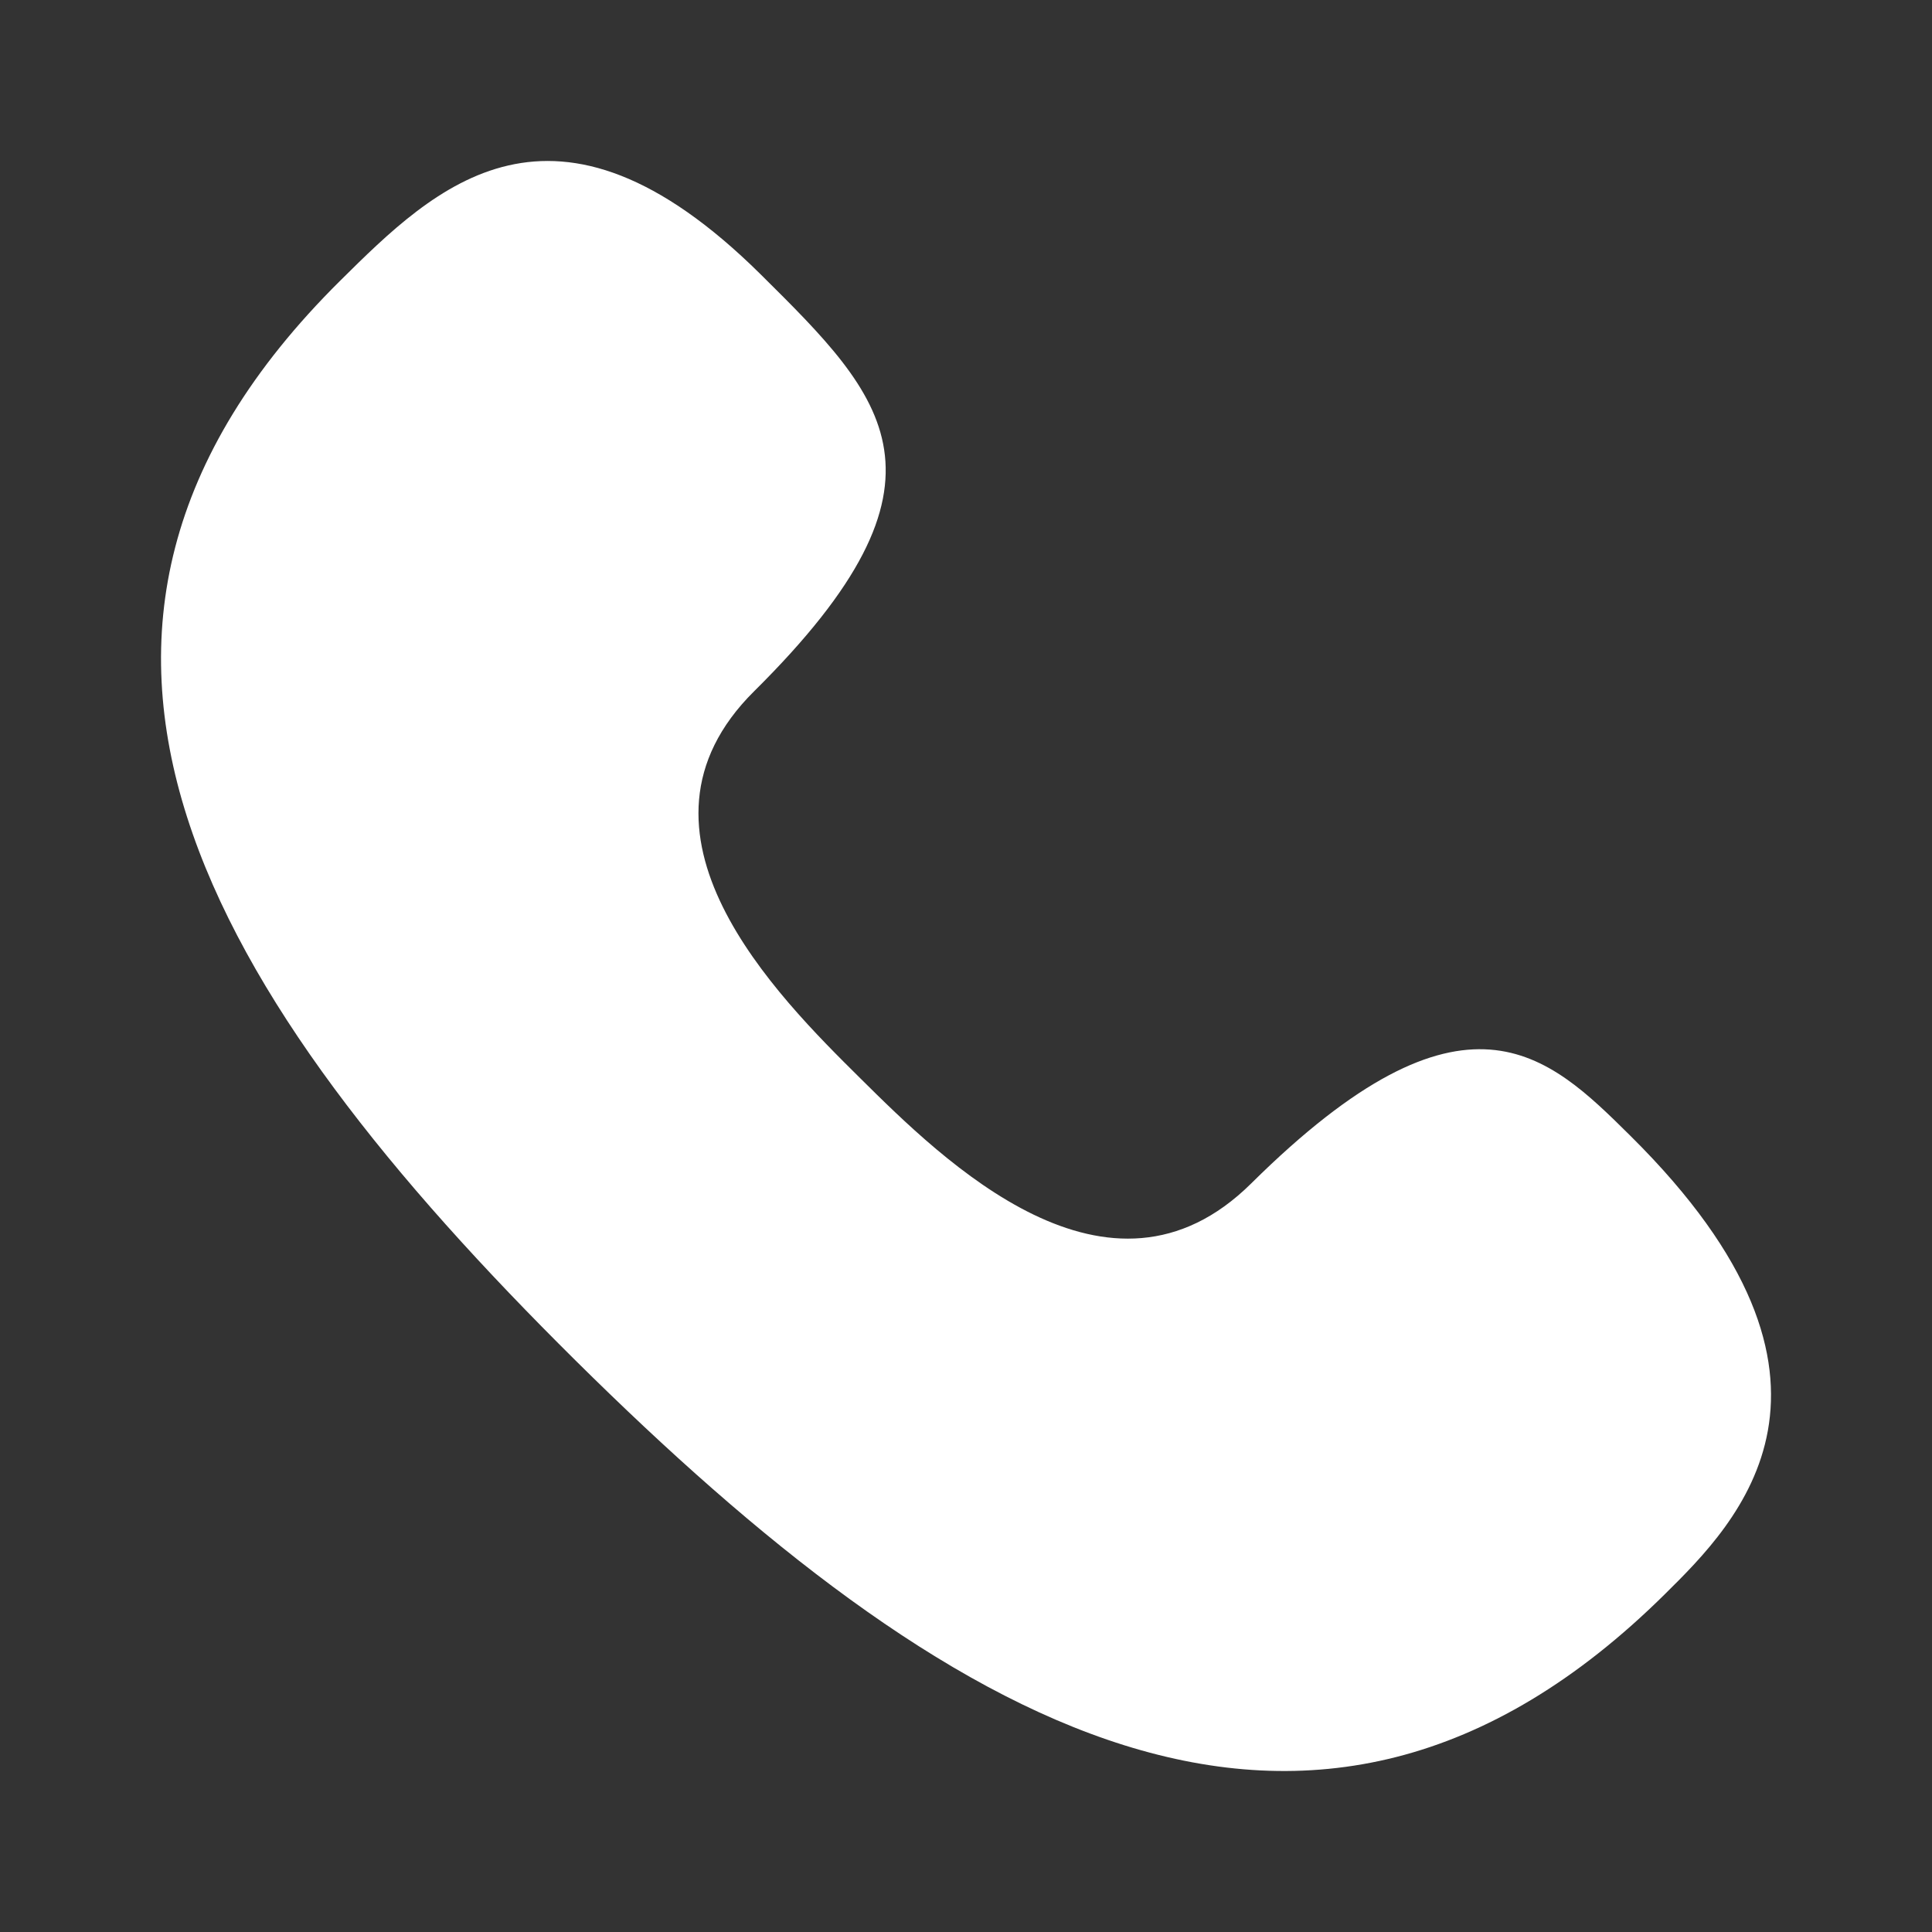 <svg width="24" height="24" viewBox="0 0 24 24" fill="none" xmlns="http://www.w3.org/2000/svg">
<rect x="0" y="0" width="24" height="24" fill="#333333" stroke="none"/>
<path d="M7.149 16.9C11.696 21.403 16.266 24.178 20.688 19.797C21.573 18.921 23.342 17.169 20.255 14.111C19.226 13.092 18.197 12.073 15.543 14.701C13.774 16.453 11.716 14.415 10.687 13.395C9.658 12.376 7.6 10.338 9.369 8.586C12.022 5.957 10.993 4.938 9.45 3.409C6.877 0.861 5.403 2.321 4.224 3.489C-0.198 7.87 2.603 12.396 7.149 16.9Z" fill="white"/>
</svg>
